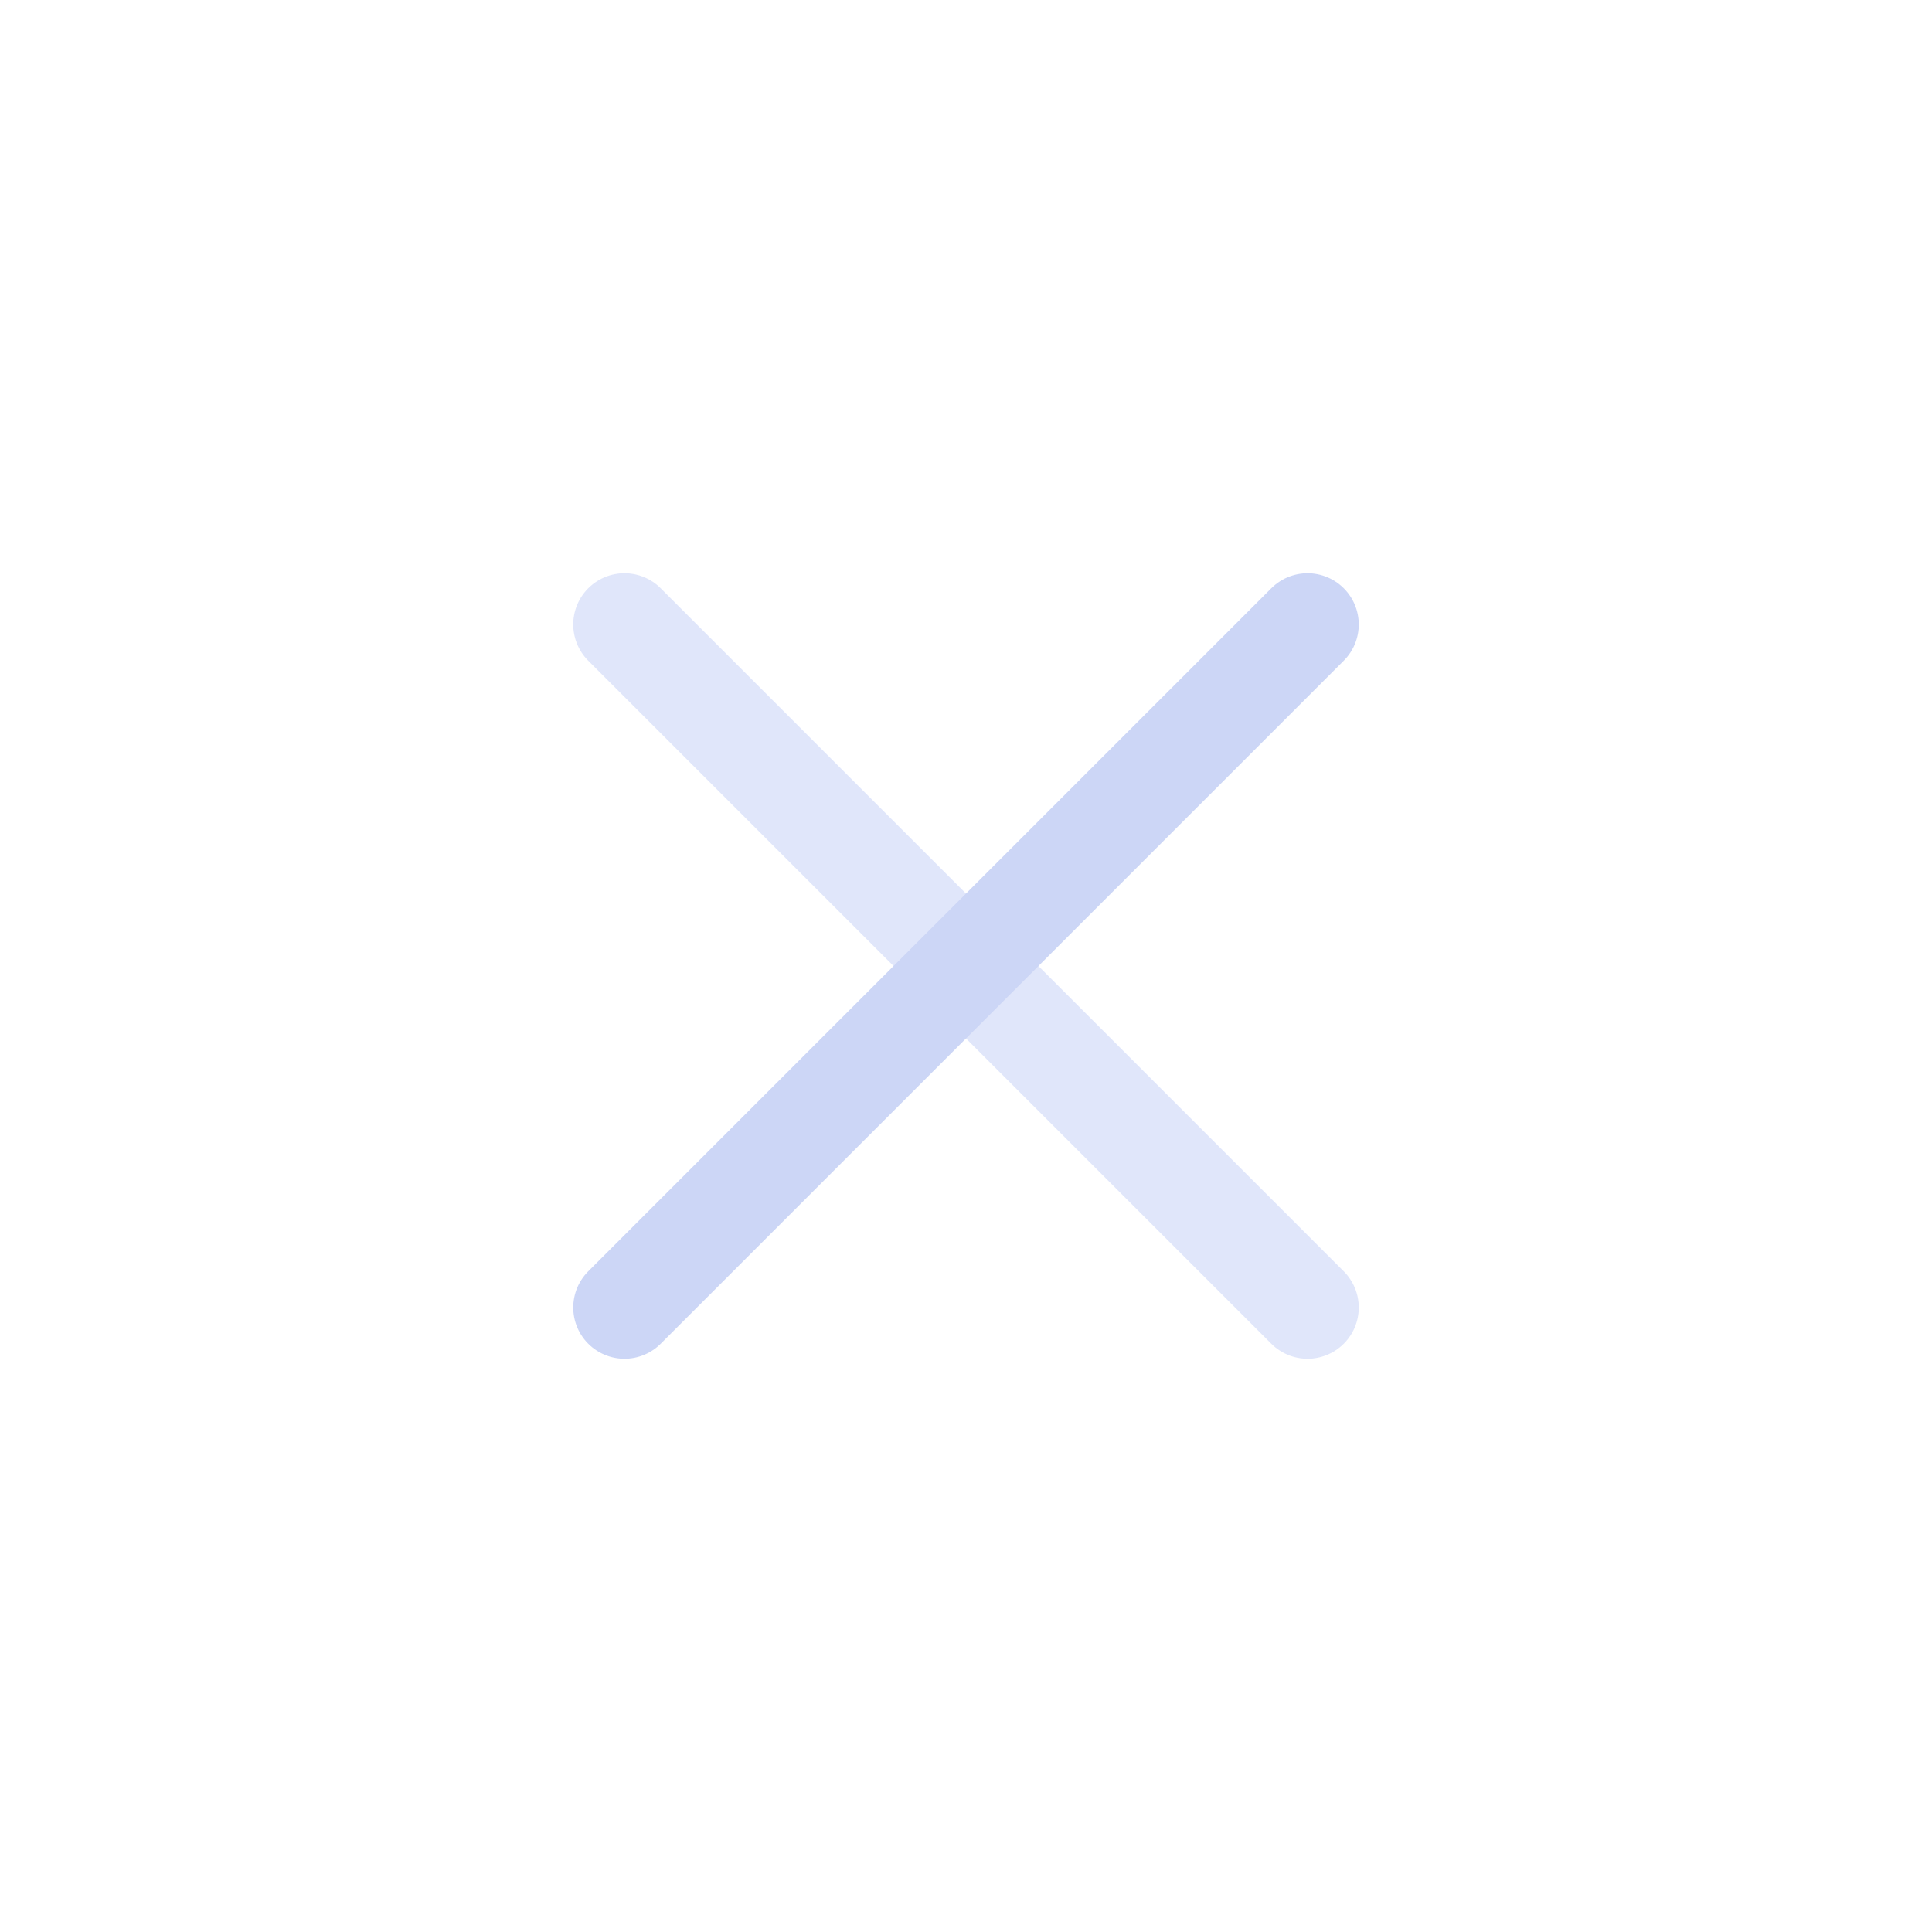 <svg xmlns="http://www.w3.org/2000/svg" width="28.284" height="28.284" viewBox="0 0 28.284 28.284"><g transform="translate(0 0)"><path d="M0,0H14.142" transform="translate(9.142 9.142) rotate(45)" fill="none" stroke="#ccd6f6" stroke-linecap="round" stroke-linejoin="round" stroke-width="1.5" opacity="0.6"/><path d="M0,14.142V0" transform="translate(19.142 9.142) rotate(45)" fill="none" stroke="#ccd6f6" stroke-linecap="round" stroke-linejoin="round" stroke-width="1.5"/><path d="M0,0H28.284V28.284H0Z" transform="translate(28.284 0) rotate(90)" fill="none" opacity="0"/></g></svg>